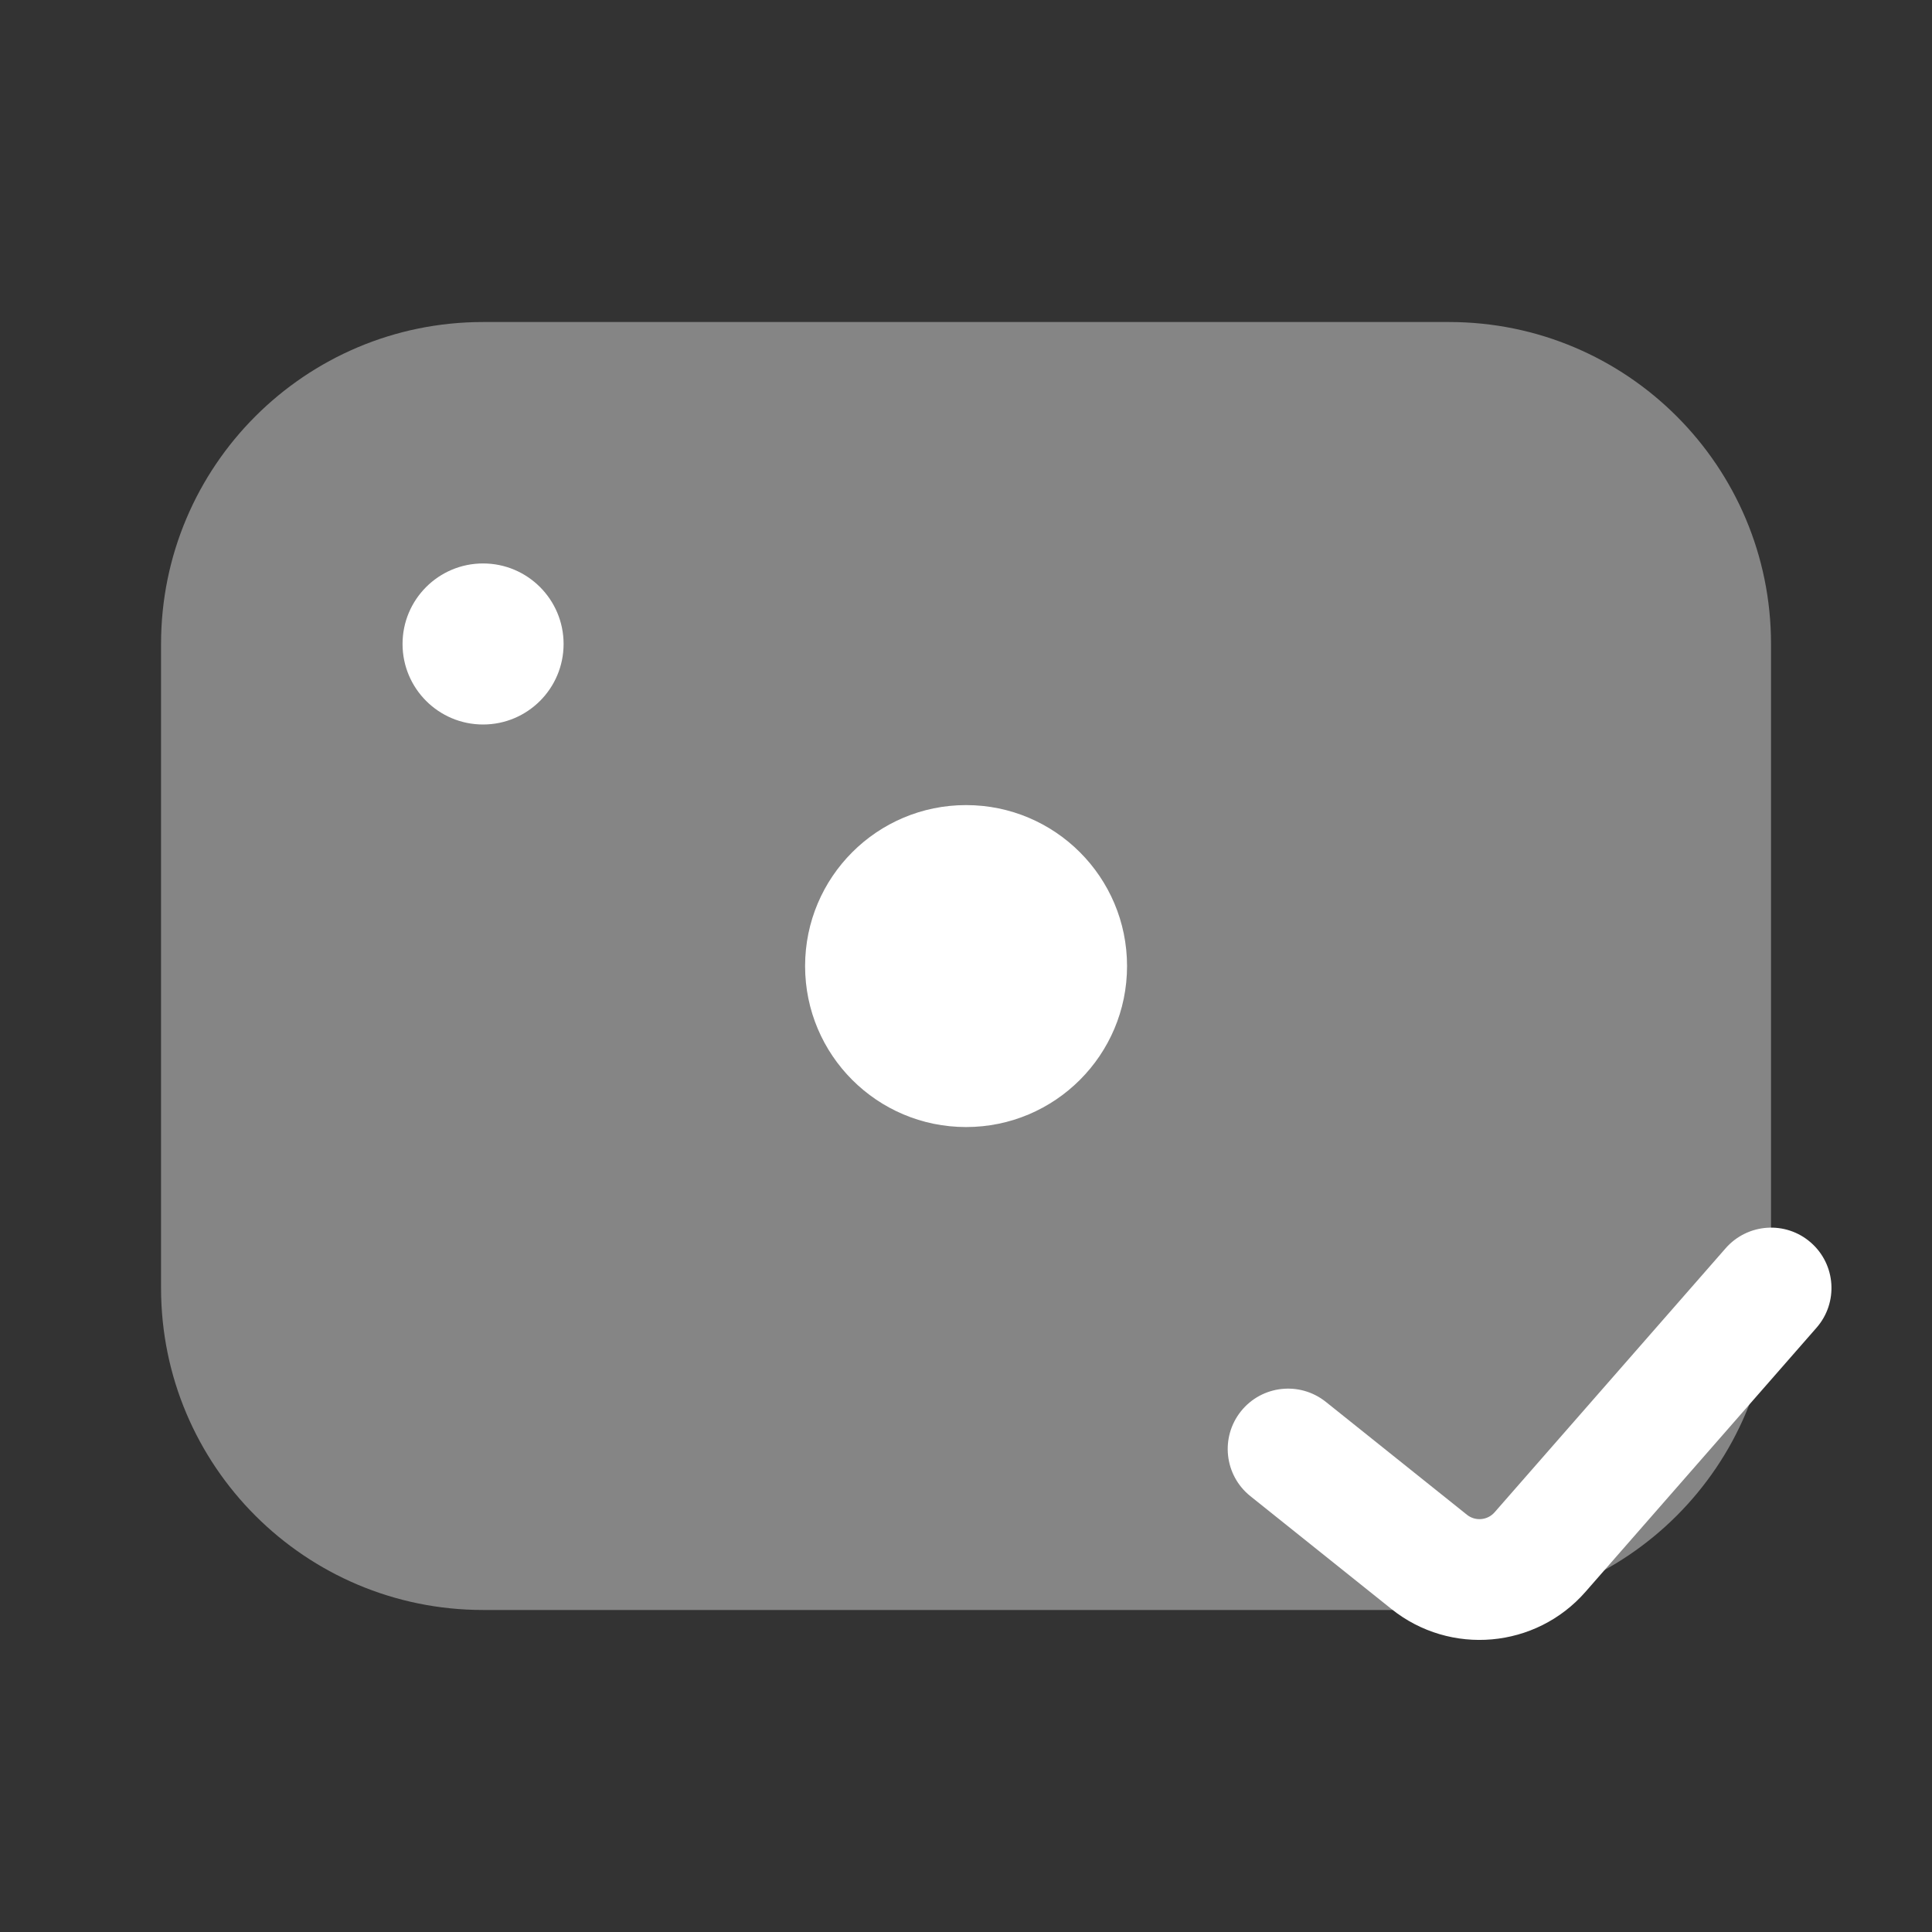<?xml version="1.0" encoding="UTF-8"?>
<svg xmlns="http://www.w3.org/2000/svg" width="28" height="28" viewBox="0 0 28 28" fill="none">
  <rect x="0" y="0" width="28" height="28" fill="#333333" stroke="none"/>
  <path opacity="0.4" d="M2.334 9.333C2.334 6.756 4.423 4.667 7.001 4.667H21.001C23.578 4.667 25.667 6.756 25.667 9.333V18.667C25.667 21.244 23.578 23.333 21.001 23.333H7.001C4.423 23.333 2.334 21.244 2.334 18.667V9.333Z" fill="white"></path>
  <ellipse cx="1.167" cy="1.167" rx="1.167" ry="1.167" transform="matrix(1 0 0 -1 5.834 10.5)" fill="white"></ellipse>
  <circle cx="2.333" cy="2.333" r="2.333" transform="matrix(1 0 0 -1 11.668 16.334)" fill="white"></circle>
  <path fill-rule="evenodd" clip-rule="evenodd" d="M26.244 18.008C26.608 18.326 26.645 18.879 26.326 19.243L22.978 23.07C22.259 23.892 21.02 24.002 20.166 23.319L18.121 21.683C17.744 21.381 17.683 20.831 17.985 20.453C18.287 20.076 18.837 20.015 19.215 20.317L21.26 21.953C21.381 22.05 21.558 22.035 21.661 21.917L25.009 18.091C25.328 17.727 25.881 17.69 26.244 18.008Z" fill="white"></path>
</svg>
